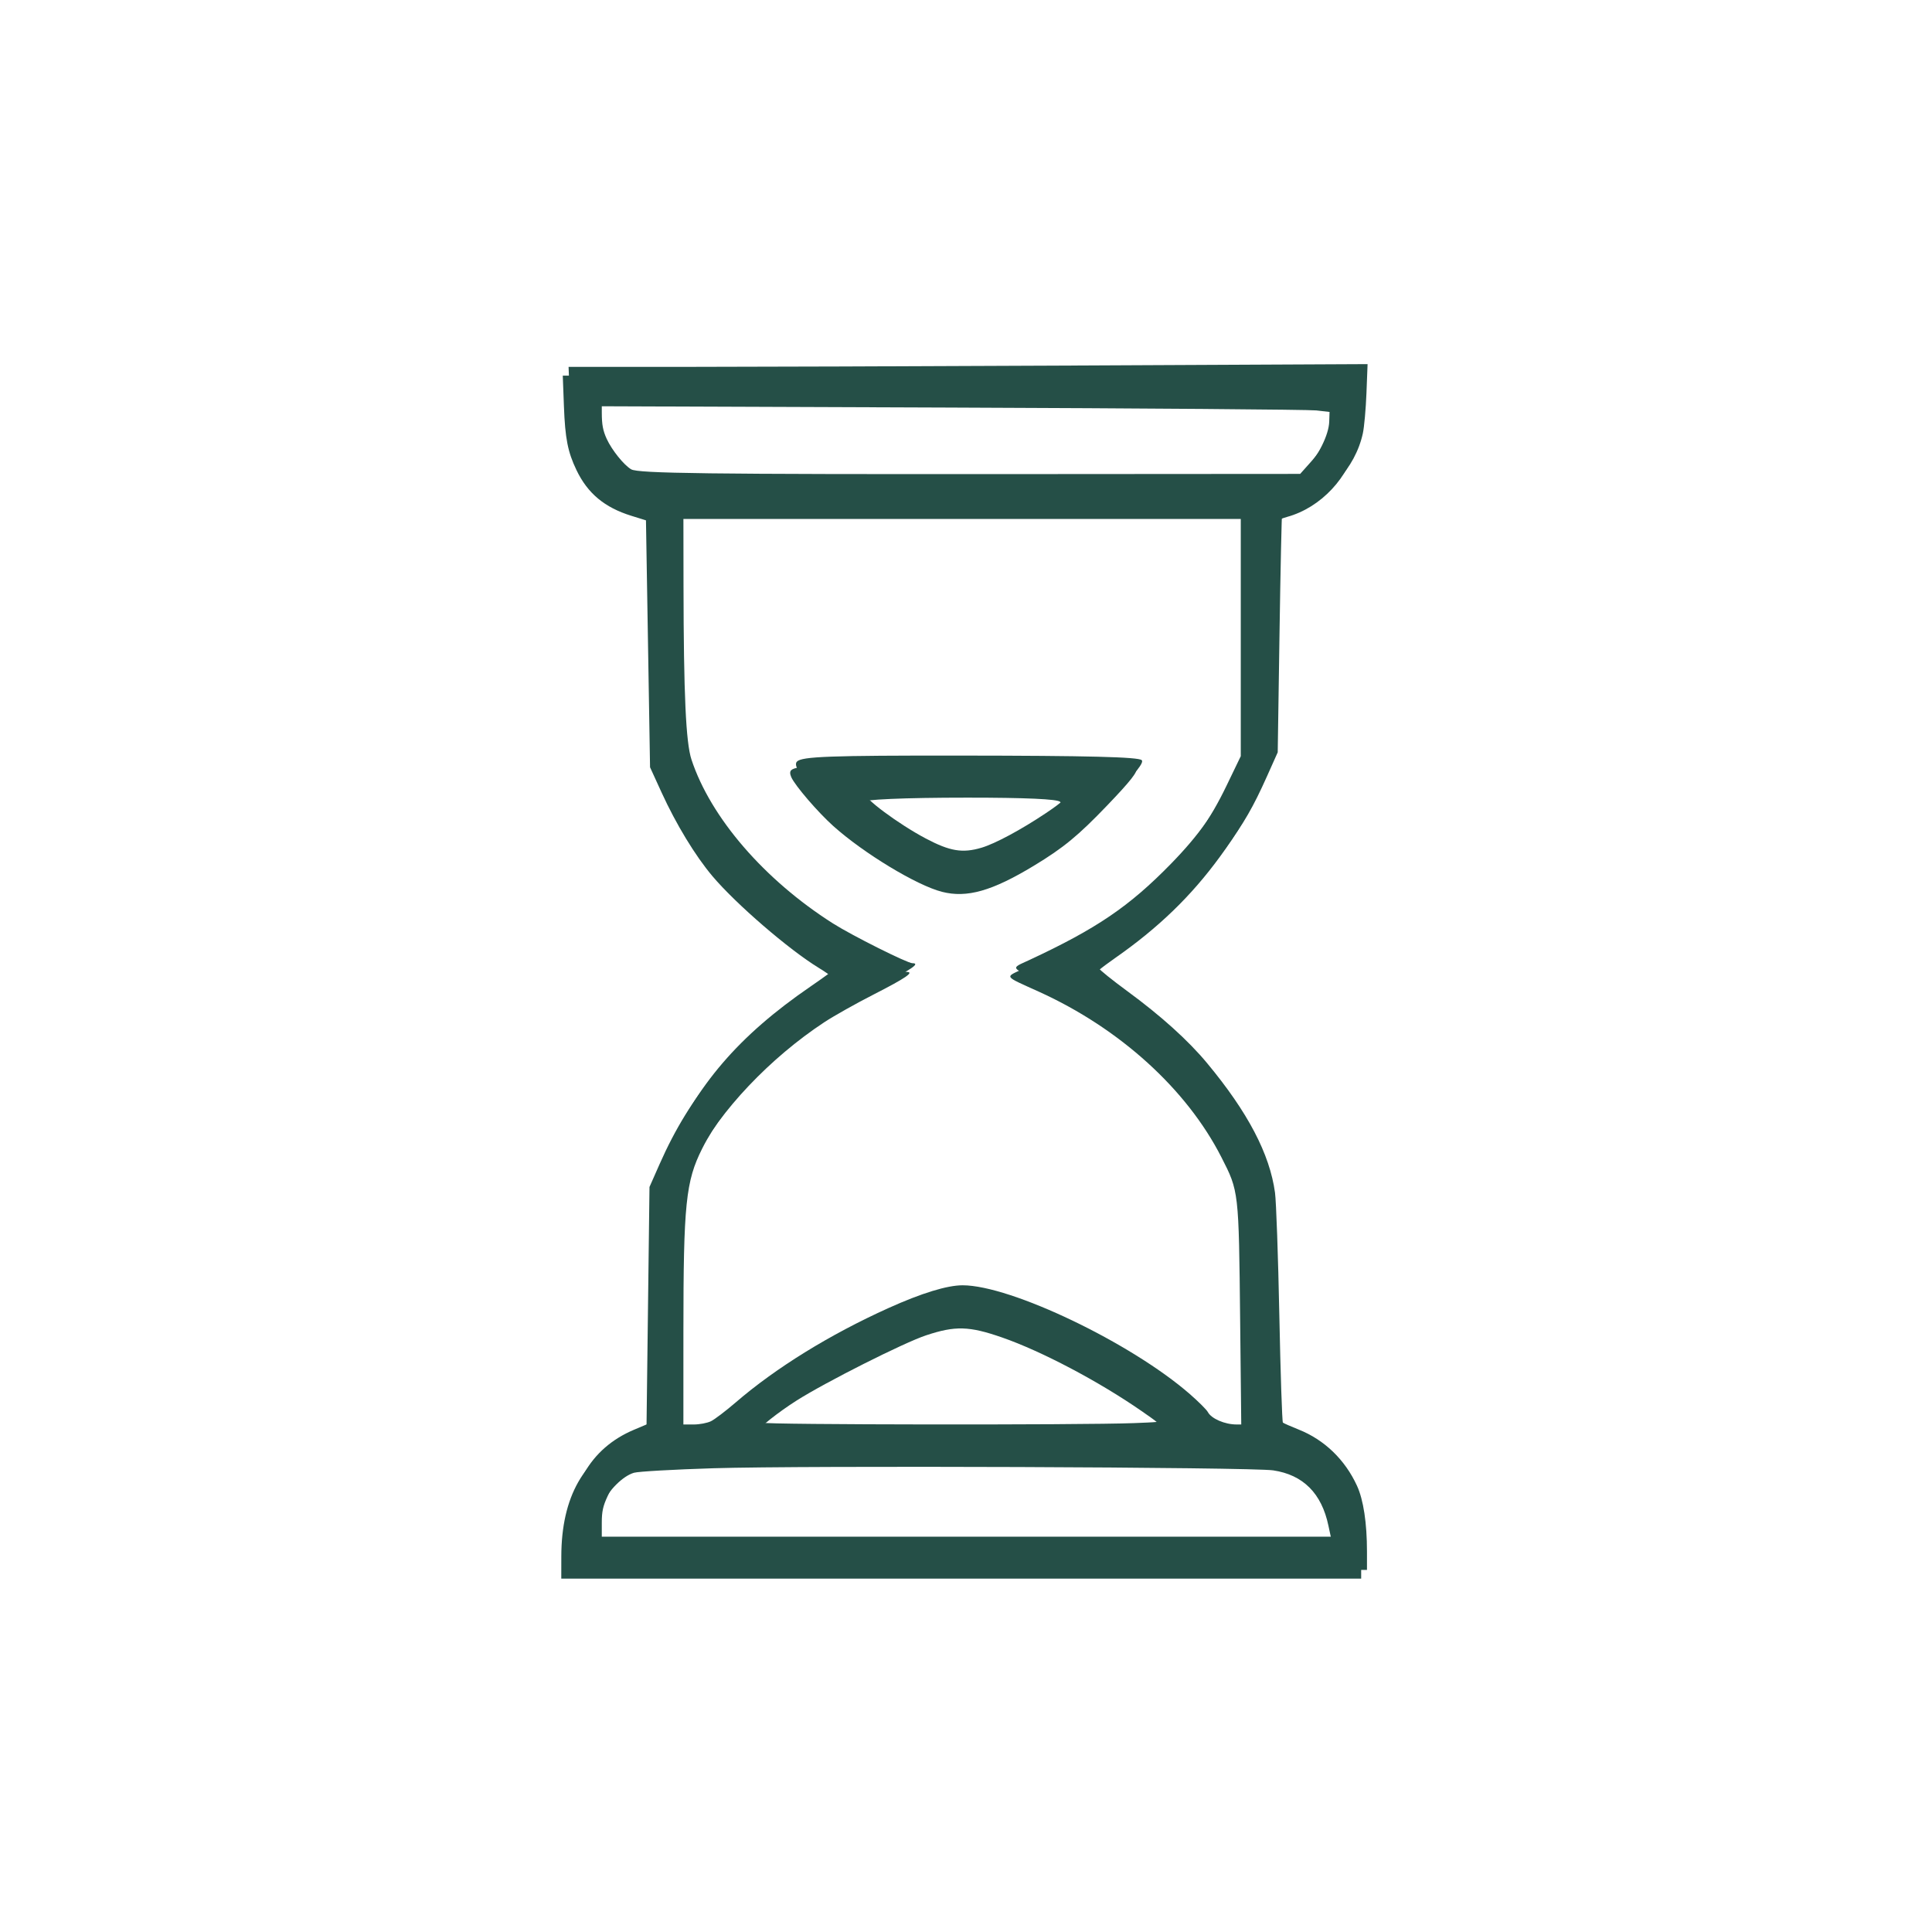 <?xml version="1.0" encoding="UTF-8" standalone="no"?>
<!-- Created with Inkscape (http://www.inkscape.org/) -->

<svg
   width="300mm"
   height="300mm"
   viewBox="0 0 300 300"
   version="1.1"
   id="svg5"
   inkscape:version="1.1.1 (3bf5ae0d25, 2021-09-20)"
   sodipodi:docname="Icone temps.svg"
   xmlns:inkscape="http://www.inkscape.org/namespaces/inkscape"
   xmlns:sodipodi="http://sodipodi.sourceforge.net/DTD/sodipodi-0.dtd"
   xmlns="http://www.w3.org/2000/svg"
   xmlns:svg="http://www.w3.org/2000/svg">
  <sodipodi:namedview
     id="namedview7"
     pagecolor="#ffffff"
     bordercolor="#666666"
     borderopacity="1.0"
     inkscape:pageshadow="2"
     inkscape:pageopacity="0.0"
     inkscape:pagecheckerboard="0"
     inkscape:document-units="mm"
     showgrid="false"
     inkscape:zoom="0.32"
     inkscape:cx="481.25"
     inkscape:cy="717.1875"
     inkscape:window-width="1920"
     inkscape:window-height="991"
     inkscape:window-x="-9"
     inkscape:window-y="-9"
     inkscape:window-maximized="1"
     inkscape:current-layer="layer3" />
  <defs
     id="defs2">
    <clipPath
       clipPathUnits="userSpaceOnUse"
       id="clipEmfPath1">
      <path
         d="M -122.348,-14.516 L 48.732,-14.516 L 48.732,22.811 L -122.348,22.811 z"
         id="path7" />
    </clipPath>
    <clipPath
       clipPathUnits="userSpaceOnUse"
       id="clipEmfPath2">
      <path
         d="M -121.311,-13.479 L 48.732,-13.479 L 48.732,22.811 L -121.311,22.811 z"
         id="path10" />
    </clipPath>
    <clipPath
       clipPathUnits="userSpaceOnUse"
       id="clipEmfPath3">
      <path
         d="M -121.311,-13.479 V 22.811 H 48.732 v -36.289 z"
         id="path13" />
    </clipPath>
    <pattern
       id="EMFhbasepattern"
       patternUnits="userSpaceOnUse"
       width="6"
       height="6"
       x="0"
       y="0" />
  </defs>
  <g
     inkscape:groupmode="layer"
     id="layer3"
     inkscape:label="Layer 1">
    <path
       style="fill:#254f47;fill-opacity:1;stroke:none;stroke-width:0.32"
       d="m 87.161,241.66 c 0.015,-9.216 3.524,-15.404 10.378,-18.296 l 2.844,-1.2 0.235,-18.926 0.235,-18.926 1.568,-3.549 c 4.85,-10.978 11.366,-18.564 22.52,-26.22 2.222,-1.525 4.036,-2.855 4.031,-2.956 -0.005,-0.101 -0.825,-0.681 -1.822,-1.288 -4.649,-2.834 -12.88,-9.935 -16.53,-14.261 -2.66,-3.152 -5.63,-8.041 -7.894,-12.991 l -1.786,-3.906 -0.317,-19.172 -0.317,-19.171 -2.273,-0.706 c -4.158,-1.292 -6.776,-3.472 -8.515,-7.091 -1.353,-2.817 -1.763,-4.899 -1.952,-9.918 l -0.179,-4.759 17.074,-1.26e-4 c 9.391,-6.9e-5 37.306,-0.097 62.034,-0.215 l 44.96,-0.215 -0.174,4.49 c -0.096,2.469 -0.348,5.288 -0.561,6.264 -1.186,5.443 -5.625,10.186 -10.872,11.619 -0.844,0.23 -1.592,0.578 -1.663,0.772 -0.071,0.194 -0.253,8.629 -0.406,18.743 l -0.277,18.39 -1.66,3.71 c -2.123,4.747 -3.574,7.265 -6.445,11.194 -4.465,6.108 -9.552,11.019 -16.281,15.714 -2.285,1.594 -3.492,2.632 -3.386,2.912 0.09,0.239 2.066,1.83 4.39,3.536 5.257,3.857 9.473,7.66 12.409,11.193 6.33,7.616 9.728,14.096 10.551,20.117 0.187,1.369 0.489,9.919 0.671,19 0.182,9.081 0.432,16.598 0.555,16.706 0.123,0.107 1.221,0.592 2.441,1.077 4,1.59 7.202,4.675 9.064,8.732 1.004,2.186 1.55,5.796 1.55,10.235 v 2.832 H 149.259 87.155 Z M 206.776,239.24 c -0.089,-0.399 -0.314,-1.45 -0.499,-2.334 -1.053,-5.021 -3.919,-7.893 -8.572,-8.589 -3.373,-0.505 -72.748,-0.766 -86.944,-0.328 -6.099,0.188 -11.64,0.503 -12.311,0.699 -1.736,0.507 -3.94,2.703 -5.005,4.986 -0.715,1.534 -0.903,2.388 -0.903,4.114 l -2e-4,2.178 h 57.198 57.198 z m -97.29,-17.199 c 0.572,-0.276 2.304,-1.592 3.85,-2.924 6.223,-5.362 14.61,-10.542 23.73,-14.656 5.133,-2.316 9.109,-3.535 11.514,-3.532 7.501,0.009 26.177,8.955 35.282,16.9 1.344,1.173 2.597,2.423 2.783,2.777 0.542,1.031 2.633,1.937 4.469,1.937 h 1.642 l -0.186,-17.503 c -0.214,-20.184 -0.195,-20.022 -2.924,-25.37 -5.391,-10.566 -15.787,-19.991 -28.314,-25.672 -5.57,-2.526 -5.351,-2.202 -2.411,-3.572 10.478,-4.883 15.54,-8.324 22.025,-14.972 4.33,-4.439 6.953,-8.149 9.516,-13.466 l 2.204,-4.57 V 99.001 80.584 h -43.726 -43.726 l 0.017,11.695 c 0.025,16.925 0.367,24.384 1.238,27.021 2.98,9.02 11.318,18.674 21.97,25.441 2.933,1.863 11.549,6.177 12.336,6.177 1.273,0 -0.123,0.956 -5.12,3.507 -2.73,1.394 -6.169,3.326 -7.643,4.295 -8.41,5.529 -16.307,13.864 -19.885,20.989 -2.547,5.071 -2.908,8.59 -2.912,28.396 l -0.003,14.438 h 1.616 c 0.889,0 2.083,-0.226 2.655,-0.502 z m 65.66,0.29 c 6.444,-0.249 6.432,-0.231 2.086,-3.245 -6.617,-4.589 -15.524,-9.285 -21.637,-11.407 -5.115,-1.776 -7.261,-1.836 -11.797,-0.329 -3.461,1.149 -15.644,7.289 -20.136,10.148 -2.78,1.769 -5.804,4.158 -6.036,4.768 -0.123,0.322 49.407,0.379 57.52,0.065 z M 202.649,73.075 c 2.1,-2.353 3.685,-5.562 3.752,-7.595 l 0.05,-1.512 -2.06,-0.238 c -1.133,-0.131 -26.762,-0.331 -56.954,-0.443 l -54.895,-0.205 0.003,2.379 c 0.002,1.828 0.179,2.763 0.761,4.037 0.792,1.732 2.67,4.069 3.803,4.731 1.09,0.637 11.86,0.772 59.24,0.739 l 44.638,-0.03 z"
       id="path9851" />
    <path
       style="fill:#254f47;fill-opacity:1;stroke:none;stroke-width:0.32"
       d="m 146.271,138.481 c -3.926,-1.001 -12.136,-5.969 -16.871,-10.208 -2.376,-2.127 -5.932,-6.258 -6.522,-7.577 -0.228,-0.51 -0.238,-0.876 -0.028,-1.09 0.774,-0.788 5.096,-0.947 25.3,-0.929 19.928,0.017 27.746,0.215 28.236,0.713 0.363,0.369 -0.839,1.9 -4.45,5.666 -4.538,4.733 -6.801,6.595 -11.407,9.381 -6.493,3.928 -10.385,5.032 -14.259,4.044 z m 5.228,-5.495 c 2.123,-0.629 6.165,-2.801 10.024,-5.386 2.717,-1.819 3.539,-2.641 3.095,-3.092 -0.421,-0.429 -5.344,-0.651 -14.409,-0.65 -9.869,4.1e-4 -16.27,0.283 -16.707,0.738 -0.513,0.534 5.104,4.714 9.346,6.955 3.761,1.987 5.703,2.309 8.65,1.435 z"
       id="path14568" />
    <path
       style="fill:#254f47;fill-opacity:1;stroke:none;stroke-width:0.32"
       d="m 88.064,240.309 c 0.015,-9.216 3.524,-15.404 10.378,-18.296 l 2.844,-1.2 0.235,-18.926 0.235,-18.926 1.568,-3.549 c 4.85,-10.978 11.366,-18.564 22.52,-26.22 2.222,-1.525 4.036,-2.855 4.031,-2.956 -0.005,-0.101 -0.825,-0.681 -1.822,-1.288 -4.649,-2.834 -12.88,-9.935 -16.53,-14.261 -2.66,-3.152 -5.63,-8.041 -7.894,-12.991 l -1.786,-3.906 -0.317,-19.172 -0.317,-19.171 -2.274,-0.706 C 94.776,77.447 92.158,75.266 90.42,71.648 89.066,68.831 88.656,66.749 88.468,61.73 l -0.179,-4.759 17.074,-1.26e-4 c 9.391,-6.9e-5 37.306,-0.097 62.034,-0.215 l 44.96,-0.215 -0.174,4.49 c -0.096,2.469 -0.348,5.288 -0.561,6.264 -1.186,5.443 -5.625,10.186 -10.872,11.619 -0.844,0.23 -1.592,0.578 -1.663,0.772 -0.071,0.194 -0.253,8.629 -0.406,18.743 l -0.277,18.39 -1.66,3.71 c -2.123,4.747 -3.574,7.265 -6.445,11.194 -4.465,6.108 -9.552,11.019 -16.281,15.714 -2.285,1.594 -3.492,2.632 -3.386,2.912 0.09,0.239 2.066,1.83 4.39,3.536 5.257,3.857 9.473,7.66 12.409,11.193 6.33,7.616 9.728,14.096 10.551,20.117 0.187,1.369 0.489,9.919 0.671,19 0.182,9.081 0.432,16.598 0.555,16.706 0.123,0.107 1.221,0.592 2.441,1.077 4,1.59 7.202,4.675 9.064,8.732 1.004,2.186 1.55,5.796 1.55,10.235 v 2.832 H 150.162 88.059 Z m 119.615,-2.42 c -0.089,-0.399 -0.314,-1.45 -0.499,-2.334 -1.053,-5.021 -3.919,-7.893 -8.572,-8.589 -3.373,-0.505 -72.748,-0.766 -86.944,-0.328 -6.099,0.188 -11.64,0.503 -12.311,0.699 -1.736,0.507 -3.94,2.703 -5.005,4.986 -0.715,1.534 -0.903,2.388 -0.903,4.114 l -2.1e-4,2.178 h 57.198 57.198 z M 110.39,220.691 c 0.572,-0.276 2.304,-1.592 3.85,-2.924 6.223,-5.362 14.61,-10.542 23.73,-14.656 5.133,-2.316 9.109,-3.535 11.514,-3.532 7.501,0.009 26.177,8.955 35.282,16.9 1.344,1.173 2.597,2.423 2.783,2.777 0.542,1.031 2.633,1.937 4.469,1.937 h 1.642 l -0.186,-17.503 c -0.214,-20.184 -0.195,-20.022 -2.924,-25.37 -5.391,-10.566 -15.787,-19.991 -28.314,-25.672 -5.57,-2.526 -5.351,-2.202 -2.411,-3.572 10.478,-4.883 15.54,-8.324 22.025,-14.972 4.33,-4.439 6.952,-8.149 9.516,-13.466 l 2.204,-4.57 V 97.651 79.233 h -43.726 -43.726 l 0.017,11.696 c 0.025,16.925 0.367,24.384 1.238,27.021 2.98,9.02 11.318,18.674 21.97,25.441 2.933,1.863 11.549,6.177 12.336,6.177 1.273,0 -0.123,0.956 -5.12,3.507 -2.73,1.394 -6.169,3.326 -7.643,4.295 -8.41,5.529 -16.307,13.864 -19.885,20.989 -2.547,5.071 -2.908,8.59 -2.912,28.396 l -0.003,14.438 h 1.616 c 0.889,0 2.083,-0.226 2.655,-0.502 z m 65.66,0.29 c 6.444,-0.249 6.432,-0.231 2.086,-3.245 -6.617,-4.589 -15.524,-9.285 -21.637,-11.407 -5.115,-1.776 -7.261,-1.836 -11.797,-0.329 -3.461,1.149 -15.644,7.289 -20.136,10.148 -2.78,1.769 -5.804,4.158 -6.036,4.768 -0.123,0.322 49.407,0.379 57.52,0.065 z M 203.552,71.724 c 2.1,-2.353 3.685,-5.562 3.752,-7.595 l 0.05,-1.512 -2.06,-0.238 c -1.133,-0.131 -26.762,-0.331 -56.954,-0.443 l -54.895,-0.205 0.003,2.379 c 0.002,1.828 0.179,2.763 0.761,4.037 0.792,1.732 2.67,4.069 3.803,4.731 1.09,0.637 11.86,0.772 59.24,0.739 l 44.638,-0.03 z"
       id="path15" />
    <path
       style="fill:#254f47;fill-opacity:1;stroke:none;stroke-width:0.32"
       d="m 147.174,137.13 c -3.926,-1.001 -12.136,-5.969 -16.871,-10.208 -2.376,-2.127 -5.932,-6.258 -6.522,-7.577 -0.228,-0.51 -0.238,-0.876 -0.028,-1.09 0.774,-0.788 5.096,-0.947 25.3,-0.929 19.928,0.017 27.746,0.215 28.236,0.713 0.363,0.369 -0.839,1.9 -4.45,5.666 -4.538,4.733 -6.801,6.595 -11.407,9.381 -6.493,3.928 -10.385,5.032 -14.259,4.044 z m 5.228,-5.495 c 2.123,-0.629 6.165,-2.801 10.024,-5.386 2.717,-1.819 3.539,-2.641 3.095,-3.092 -0.421,-0.429 -5.344,-0.651 -14.409,-0.65 -9.869,4.2e-4 -16.27,0.283 -16.707,0.738 -0.513,0.534 5.104,4.714 9.346,6.955 3.761,1.987 5.703,2.309 8.65,1.435 z"
       id="path17" />
  </g>
</svg>
